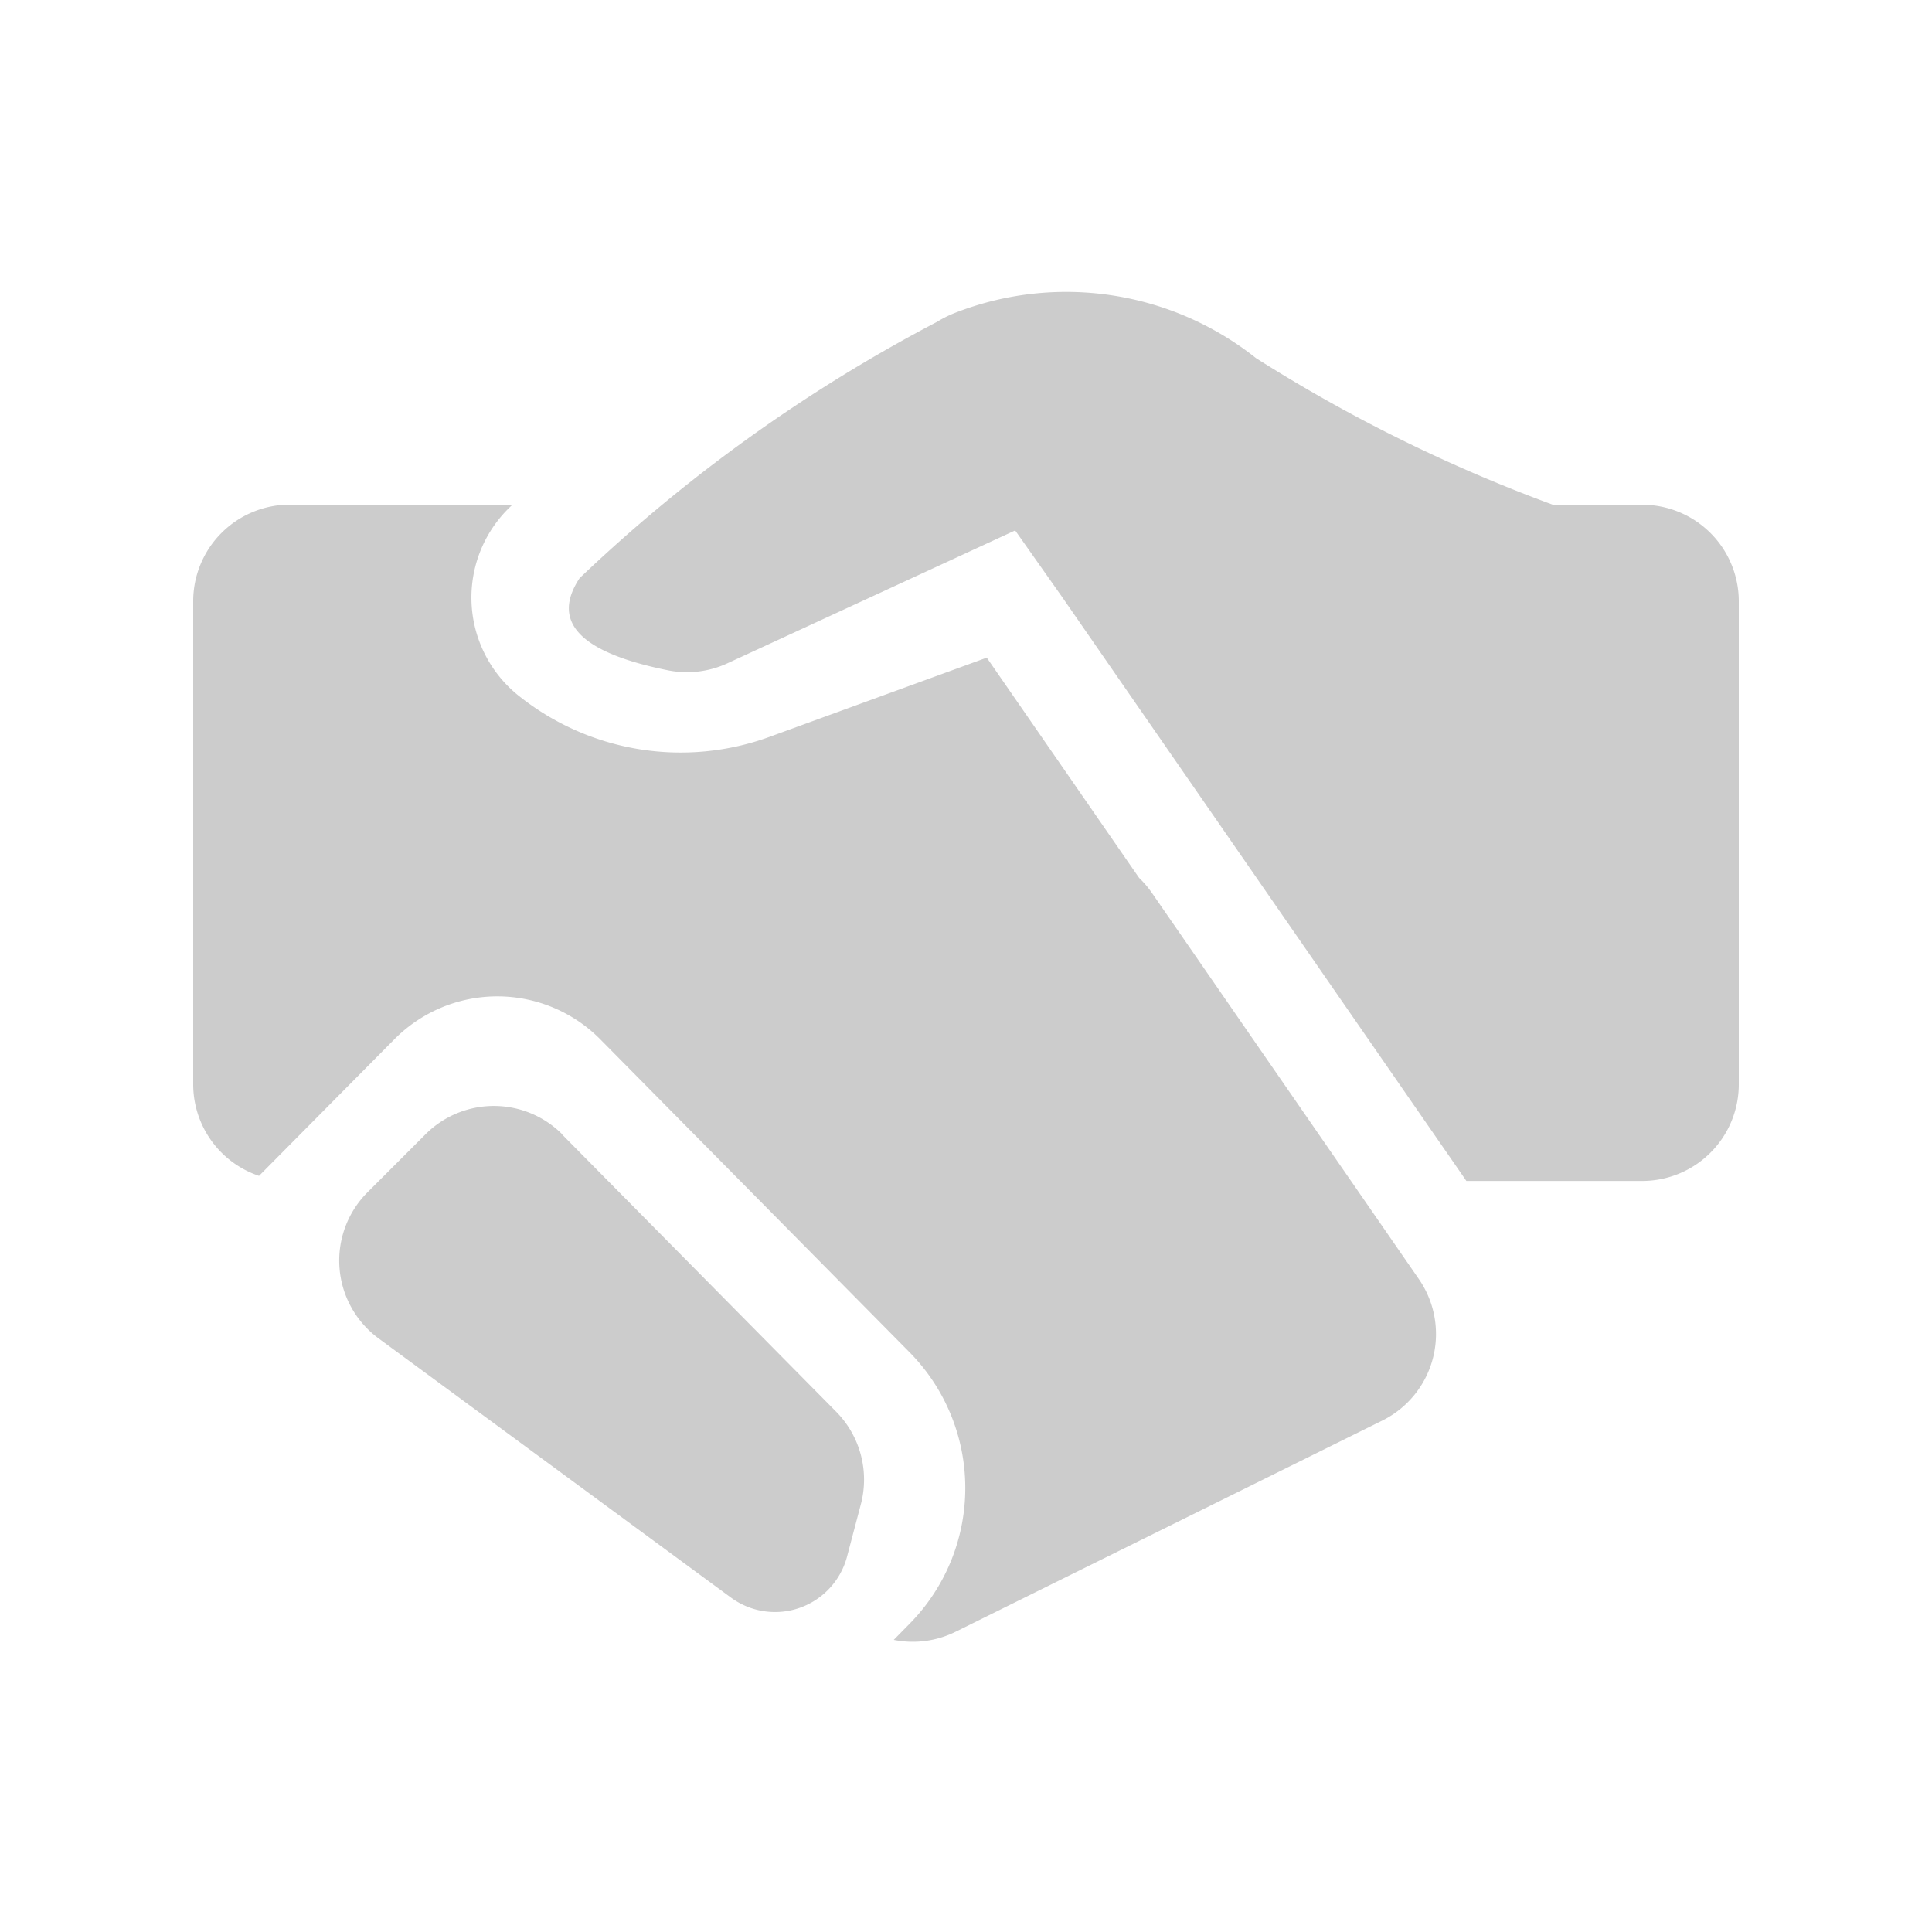 <svg xmlns="http://www.w3.org/2000/svg" width="20" height="20" viewBox="0 0 20 20">
  <g id="icon_cooperate" transform="translate(-15 1)">
    <rect id="Rectangle_7" data-name="Rectangle 7" width="20" height="20" transform="translate(15 -1)" fill="none"/>
    <path id="Path_7705" data-name="Path 7705" d="M184.742,215.552h.925a1,1,0,0,1,1,1v5a1,1,0,0,1-1,1h-1.82l-4.185-6.045-.486-.689-2.978,1.375a1,1,0,0,1-.616.073q-1.364-.274-.915-.954a16.33,16.33,0,0,1,3.7-2.653,1.145,1.145,0,0,1,.176-.089,3.159,3.159,0,0,1,3.127.465,16.105,16.105,0,0,0,3.075,1.518ZM171.35,222.5a1,1,0,0,1-.683-.949v-5a1,1,0,0,1,1-1h2.306l0,0a1.3,1.3,0,0,0,.053,1.97,2.686,2.686,0,0,0,2.607.434l2.249-.82,1.577,2.28a1,1,0,0,1,.131.153l2.765,4a1,1,0,0,1-.379,1.465l-4.417,2.186a1,1,0,0,1-.64.084l.163-.166a2,2,0,0,0,0-2.812l-3.2-3.238a1.5,1.5,0,0,0-2.134,0l-1.4,1.413Zm3.135-.43,2.838,2.871a1,1,0,0,1,.255.96l-.143.542a.771.771,0,0,1-1.2.423l-3.649-2.684a1,1,0,0,1-.118-1.509l.6-.6a1,1,0,0,1,1.423,0Z" transform="translate(-153.667 -211.327)" fill="#ccc"/>
  </g>
</svg>
